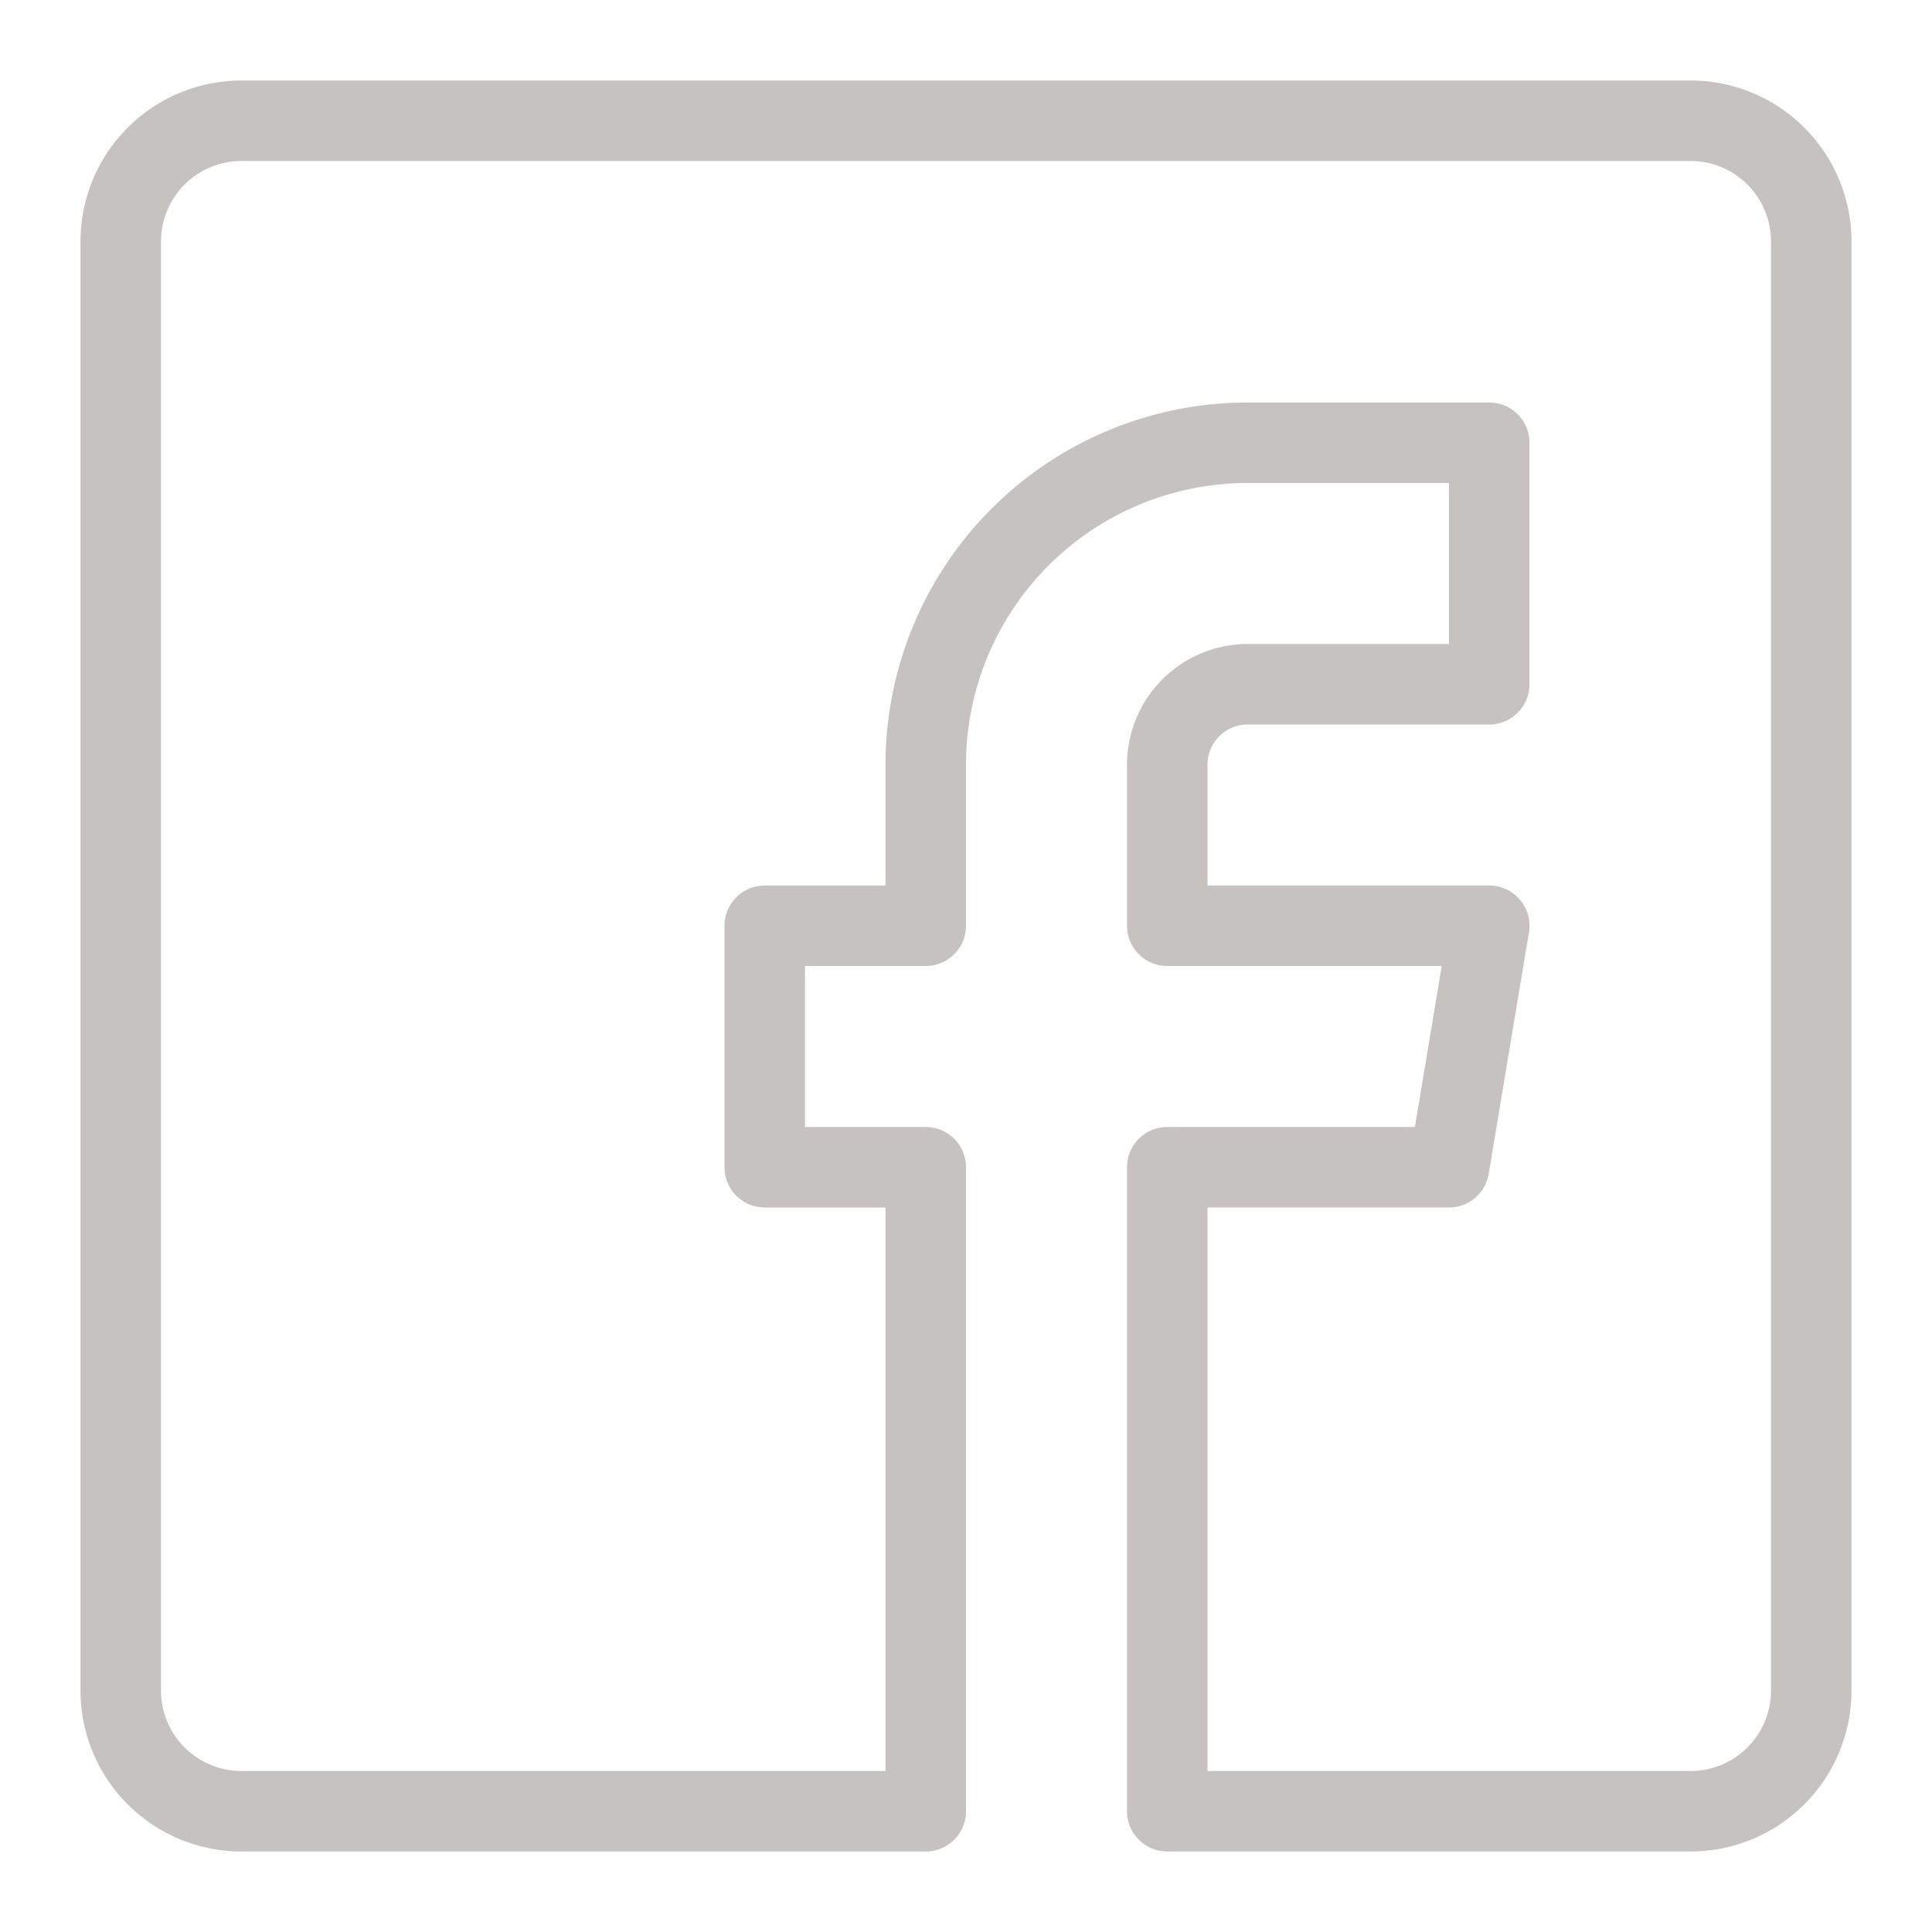 <svg xmlns="http://www.w3.org/2000/svg" viewBox="0 0 24 24"><g data-name="&amp;lt;Group&amp;gt;" fill="#ffffff" class="color000000 svgShape"><path fill="none" stroke="#c7c2c2" stroke-linecap="round" stroke-linejoin="round" d="M21 1.5H3A1.5 1.5 0 0 0 1.5 3v18A1.5 1.5 0 0 0 3 22.5h8.5v-8h-2v-3h2v-2a4 4 0 0 1 4-4h3v3h-3a1 1 0 0 0-1 1v2h4l-.5 3h-3.5v8H21a1.5 1.5 0 0 0 1.5-1.5V3A1.5 1.5 0 0 0 21 1.5Z" data-name="&amp;lt;Path&amp;gt;" class="colorStroke303c42 svgStroke"></path></g></svg>